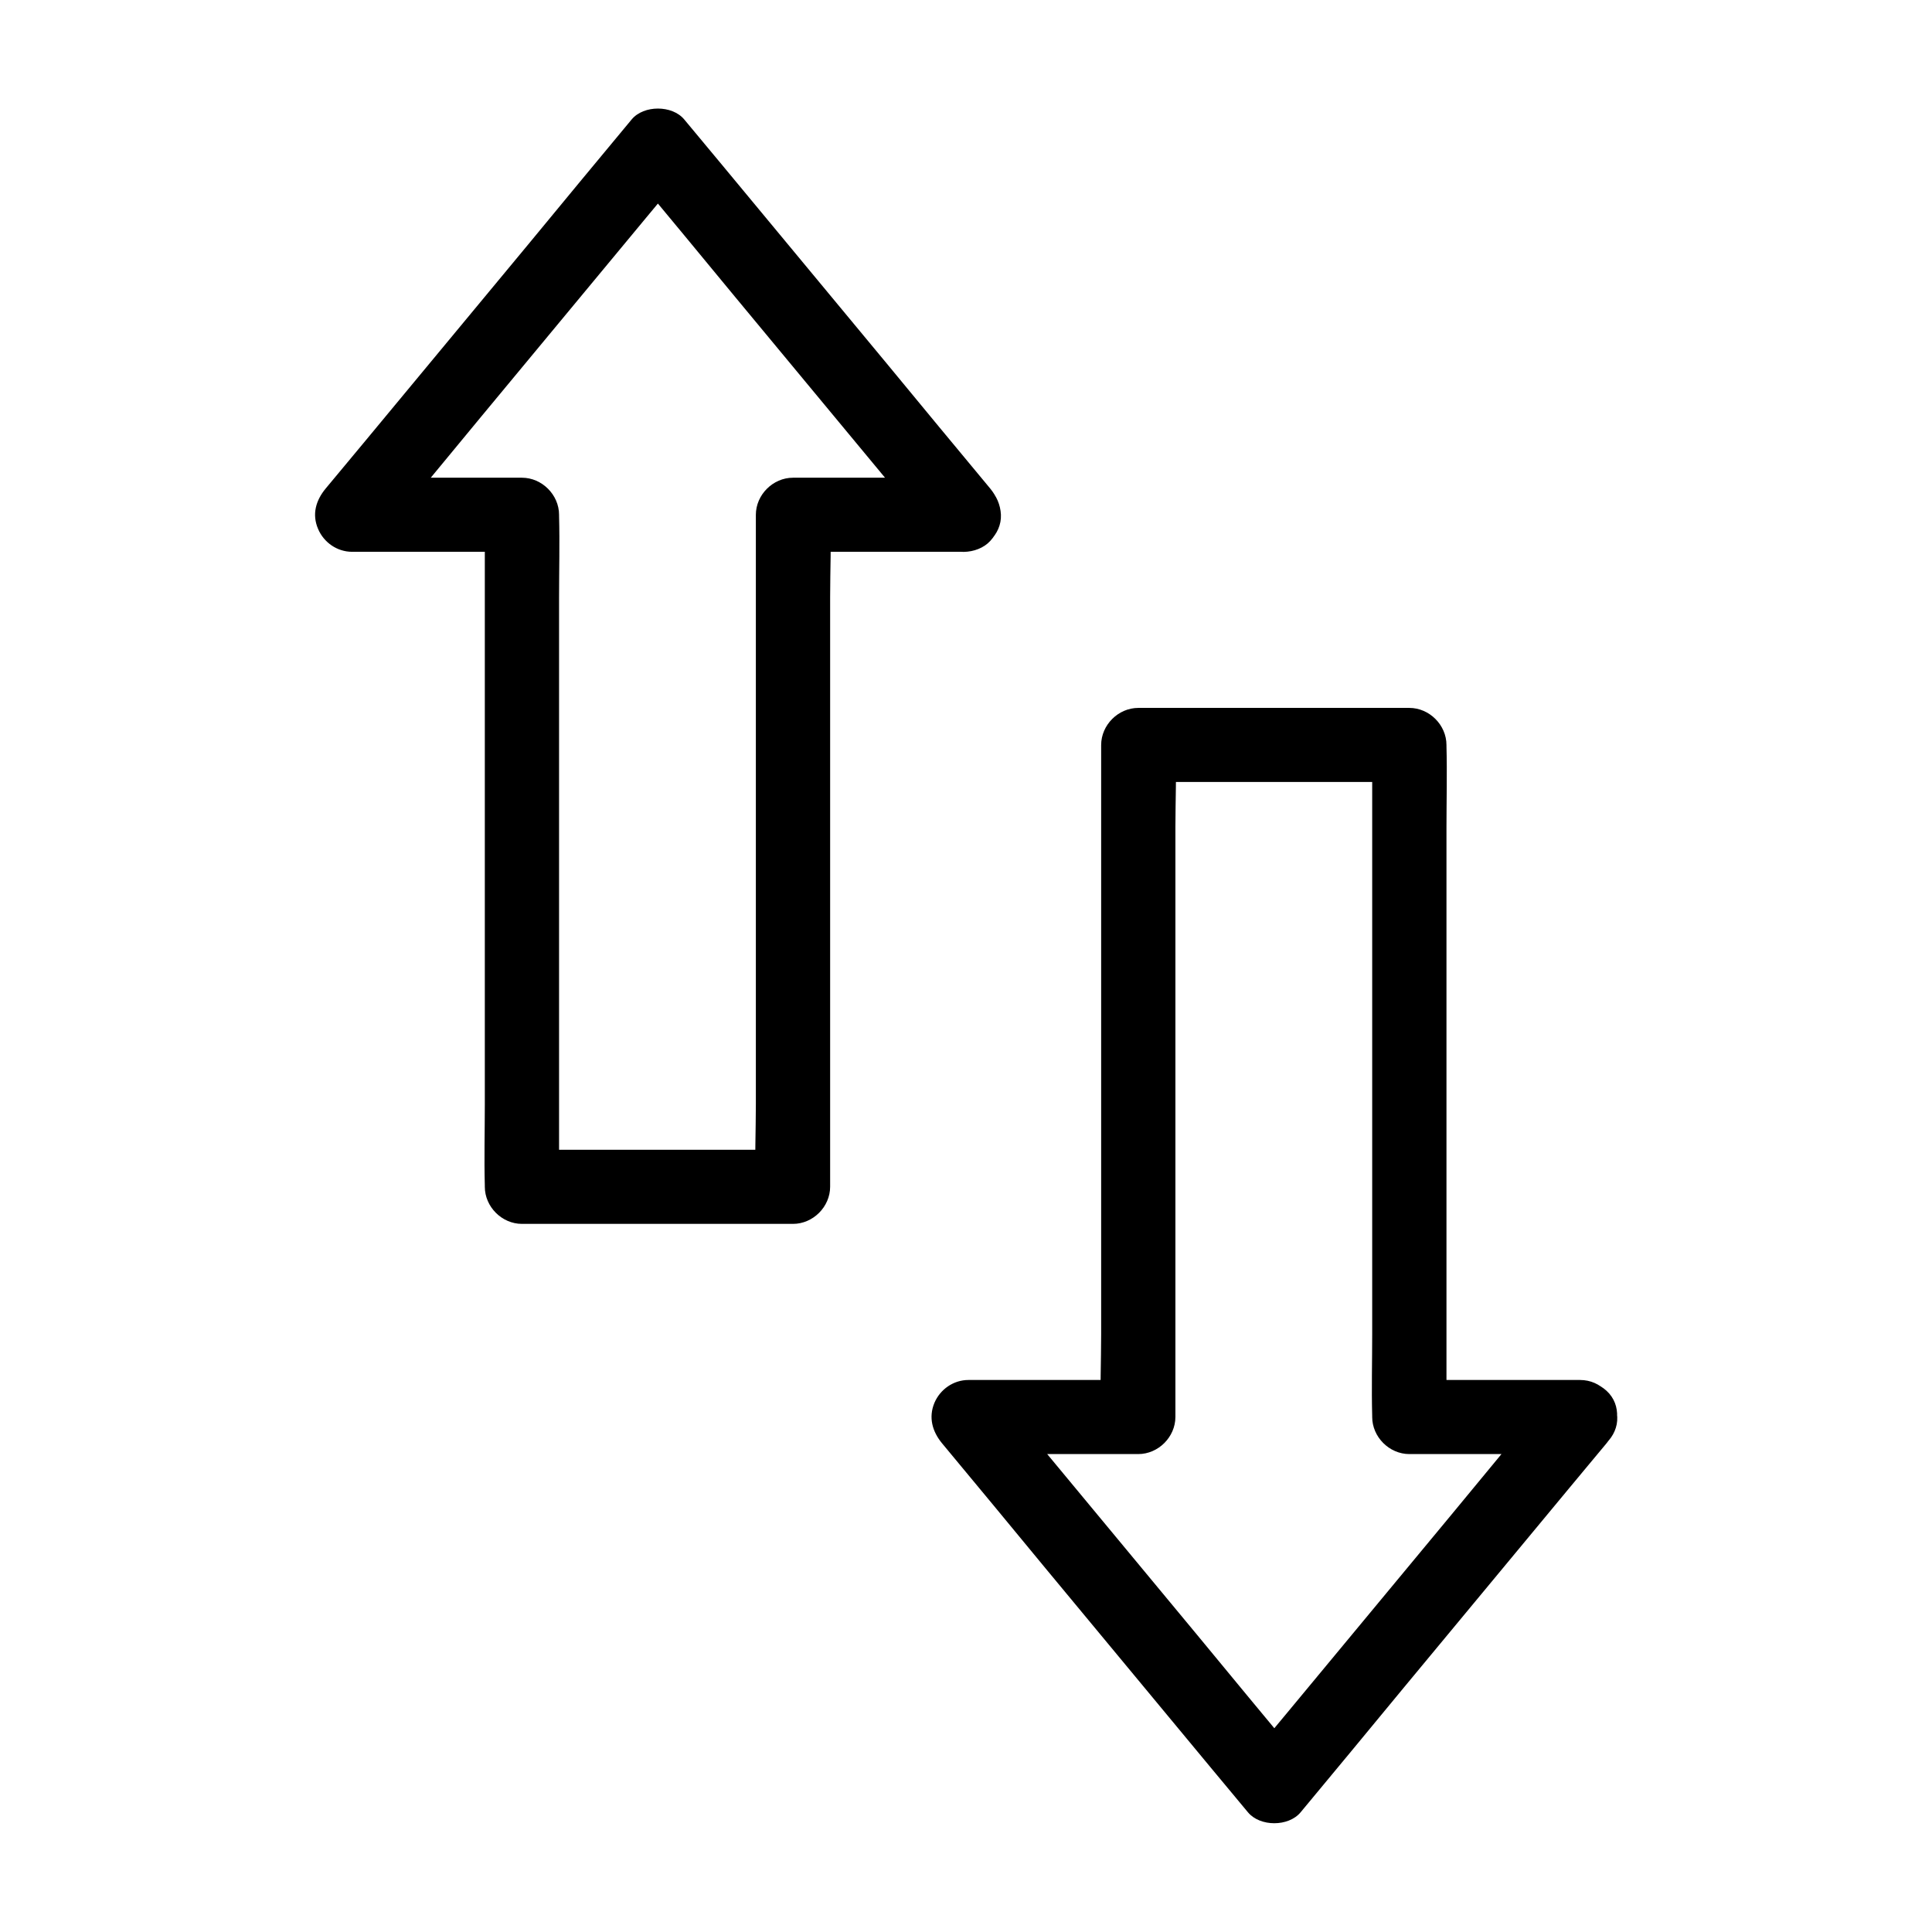 <?xml version="1.0" encoding="UTF-8"?>
<!-- Uploaded to: ICON Repo, www.svgrepo.com, Generator: ICON Repo Mixer Tools -->
<svg fill="#000000" width="800px" height="800px" version="1.1" viewBox="144 144 512 512" xmlns="http://www.w3.org/2000/svg">
 <g>
  <path d="m399.41 270.6h-39.605-5.656c-5.312 0-9.84 4.527-9.84 9.84v17.711 42.559 51.465 44.477c0 7.184-0.344 14.465 0 21.598v0.297c3.297-3.297 6.543-6.543 9.84-9.84h-62.977-8.855l9.84 9.84v-17.711-42.559-51.465-44.477c0-7.184 0.195-14.414 0-21.598v-0.297c0-5.312-4.527-9.84-9.84-9.84h-39.41-5.609c2.312 5.609 4.625 11.219 6.938 16.777 9.152-11.02 18.301-22.043 27.406-33.113 14.562-17.562 29.125-35.129 43.691-52.691 3.344-3.984 6.641-8.02 9.988-12.004h-13.922c9.152 11.02 18.301 22.043 27.406 33.113 14.562 17.562 29.125 35.129 43.691 52.691 3.344 3.984 6.641 8.02 9.988 12.004 3.297 3.984 10.527 3.691 13.922 0 3.887-4.231 3.492-9.691 0-13.922-9.152-11.02-18.301-22.043-27.406-33.113-14.562-17.562-29.125-35.129-43.691-52.691-3.344-3.984-6.641-8.02-9.988-12.004-3.199-3.836-10.727-3.836-13.922 0-9.152 11.02-18.301 22.043-27.406 33.113-14.562 17.562-29.125 35.129-43.691 52.691-3.344 3.984-6.641 8.02-9.988 12.004-2.609 3.148-3.691 6.84-2.016 10.727 1.523 3.59 5.066 6.051 9.004 6.051h39.41 5.609c-3.297-3.297-6.543-6.543-9.84-9.84v17.711 42.559 51.465 44.477c0 7.184-0.195 14.414 0 21.598v0.297c0 5.312 4.527 9.84 9.84 9.84h62.977 8.855c5.312 0 9.84-4.527 9.84-9.84v-17.711-42.559-51.465-44.477c0-7.184 0.344-14.465 0-21.598v-0.297c-3.297 3.297-6.543 6.543-9.84 9.84h39.605 5.656c5.164 0 10.086-4.527 9.84-9.84-0.246-5.266-4.332-9.793-9.844-9.793z"/>
  <path d="m562.75 509.71h-39.605-5.656c3.297 3.297 6.543 6.543 9.84 9.84v-17.711-42.559-51.465-44.477c0-7.184 0.195-14.414 0-21.598v-0.297c0-5.312-4.527-9.84-9.84-9.84h-62.977-8.855c-5.312 0-9.84 4.527-9.84 9.84v17.711 42.559 51.465 44.477c0 7.184-0.344 14.465 0 21.598v0.297l9.84-9.84h-39.41-5.609c-3.938 0-7.477 2.461-9.004 6.051-1.625 3.887-0.543 7.625 2.016 10.727 9.152 11.02 18.301 22.043 27.406 33.113 14.562 17.562 29.125 35.129 43.691 52.691 3.344 3.984 6.641 8.02 9.988 12.004 3.199 3.836 10.727 3.836 13.922 0 9.152-11.02 18.301-22.043 27.406-33.113 14.562-17.562 29.125-35.129 43.691-52.691 3.344-3.984 6.641-8.02 9.988-12.004 3.297-3.938 4.184-10.086 0-13.922-3.641-3.344-10.43-4.231-13.922 0-9.152 11.02-18.301 22.043-27.406 33.113-14.562 17.562-29.125 35.129-43.691 52.691-3.344 3.984-6.641 8.02-9.988 12.004h13.922c-9.152-11.02-18.301-22.043-27.406-33.113-14.562-17.562-29.125-35.129-43.691-52.691-3.344-3.984-6.641-8.02-9.988-12.004-2.312 5.609-4.625 11.219-6.938 16.777h39.41 5.609c5.312 0 9.84-4.527 9.84-9.84v-17.711-42.559-51.465-44.477c0-7.184 0.344-14.465 0-21.598v-0.297c-3.297 3.297-6.543 6.543-9.84 9.84h62.977 8.855c-3.297-3.297-6.543-6.543-9.84-9.84v17.711 42.559 51.465 44.477c0 7.184-0.195 14.414 0 21.598v0.297c0 5.312 4.527 9.84 9.84 9.84h39.605 5.656c5.164 0 10.086-4.527 9.84-9.84-0.242-5.266-4.328-9.793-9.836-9.793z"/>
 </g>
</svg>